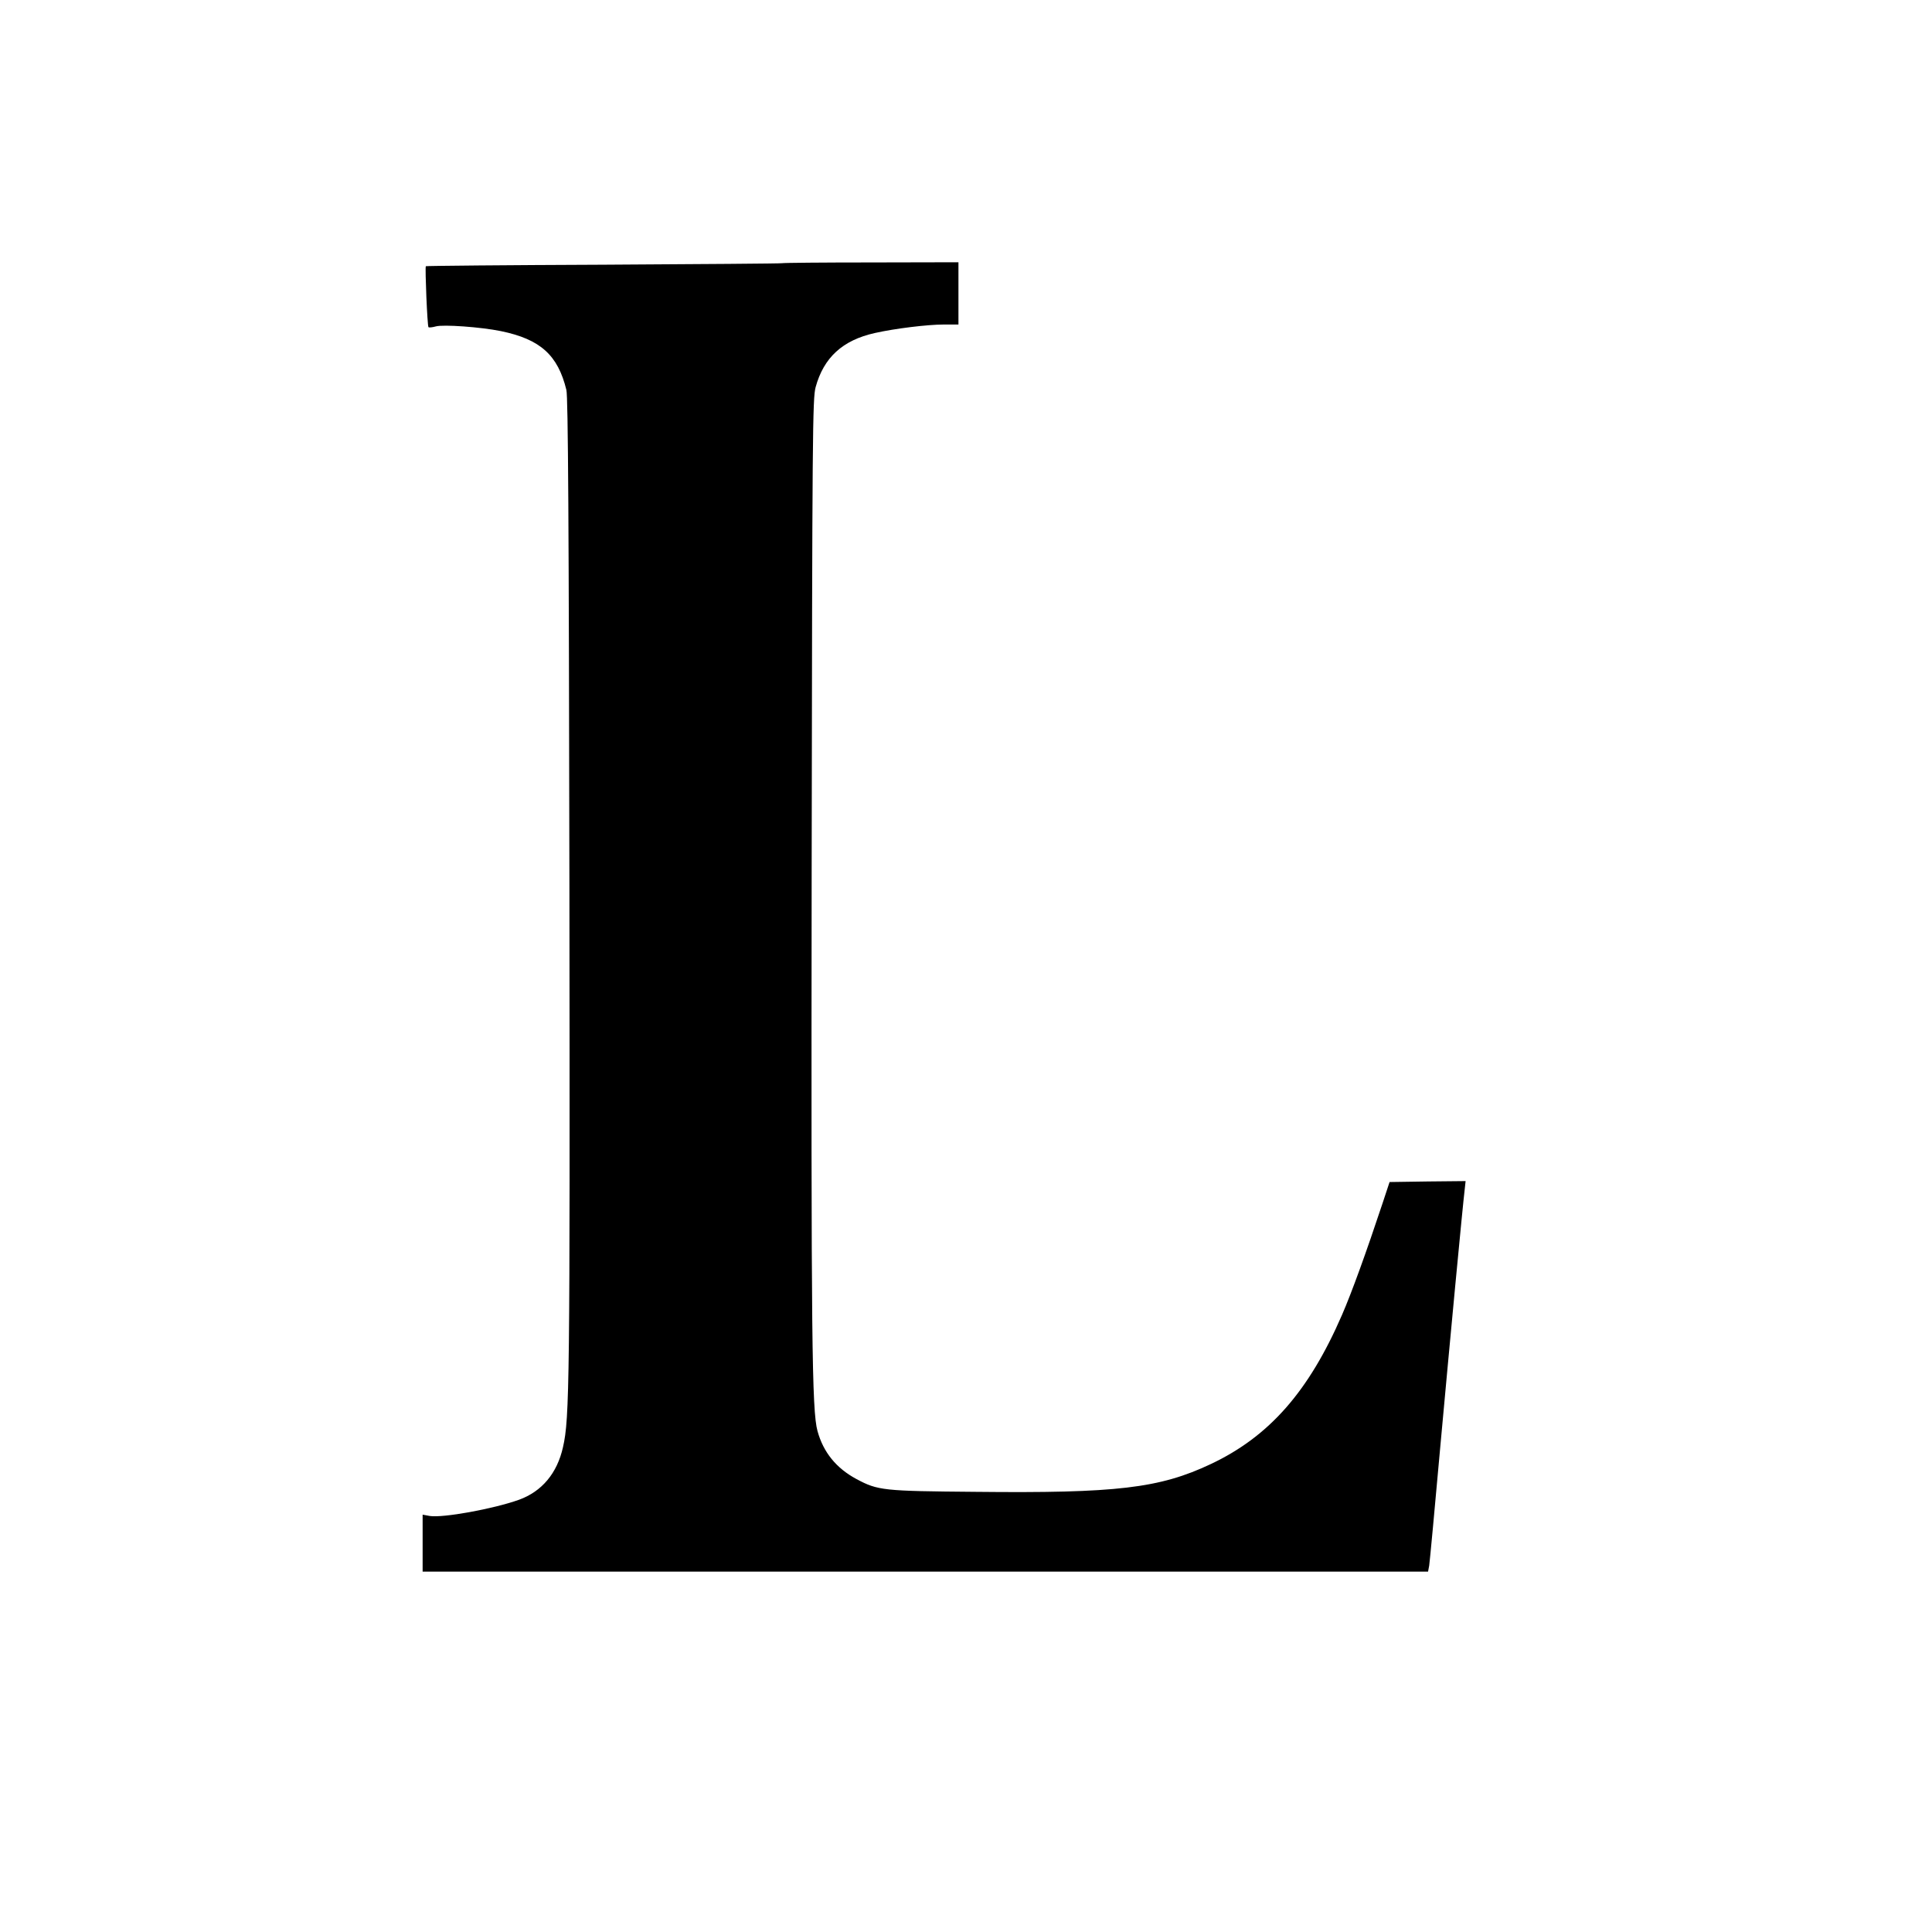 <svg xmlns="http://www.w3.org/2000/svg" width="1024pt" height="1024pt" viewBox="0 0 1024 1024" preserveAspectRatio="xMidYMid meet"><g transform="translate(0,1024) scale(0.1,-0.1)" fill="#000000" stroke="none"><path d="M4145 8845 c-5 -2 -432 -5 -948 -8 -515 -2 -938 -6 -940 -8 -5 -8 8 -318 14 -323 3 -3 21 -1 39 4 39 11 237 -3 345 -25 209 -43 302 -127 347 -312 9 -36 13 -688 16 -2633 3 -2630 1 -2817 -34 -2970 -31 -139 -112 -235 -233 -279 -137 -49 -404 -97 -473 -86 l-38 7 0 -151 0 -151 2665 0 2664 0 6 32 c3 18 30 308 60 643 49 537 116 1250 129 1358 l4 37 -201 -2 -202 -3 -38 -115 c-85 -256 -163 -472 -214 -589 -176 -406 -386 -645 -696 -791 -271 -128 -499 -155 -1247 -147 -490 4 -517 7 -631 68 -106 57 -175 141 -206 254 -30 108 -34 484 -31 2975 3 2326 5 2499 21 2558 43 157 143 249 314 287 107 24 279 45 365 45 l78 0 0 165 0 165 -462 -1 c-255 0 -467 -2 -473 -4z"></path></g></svg>